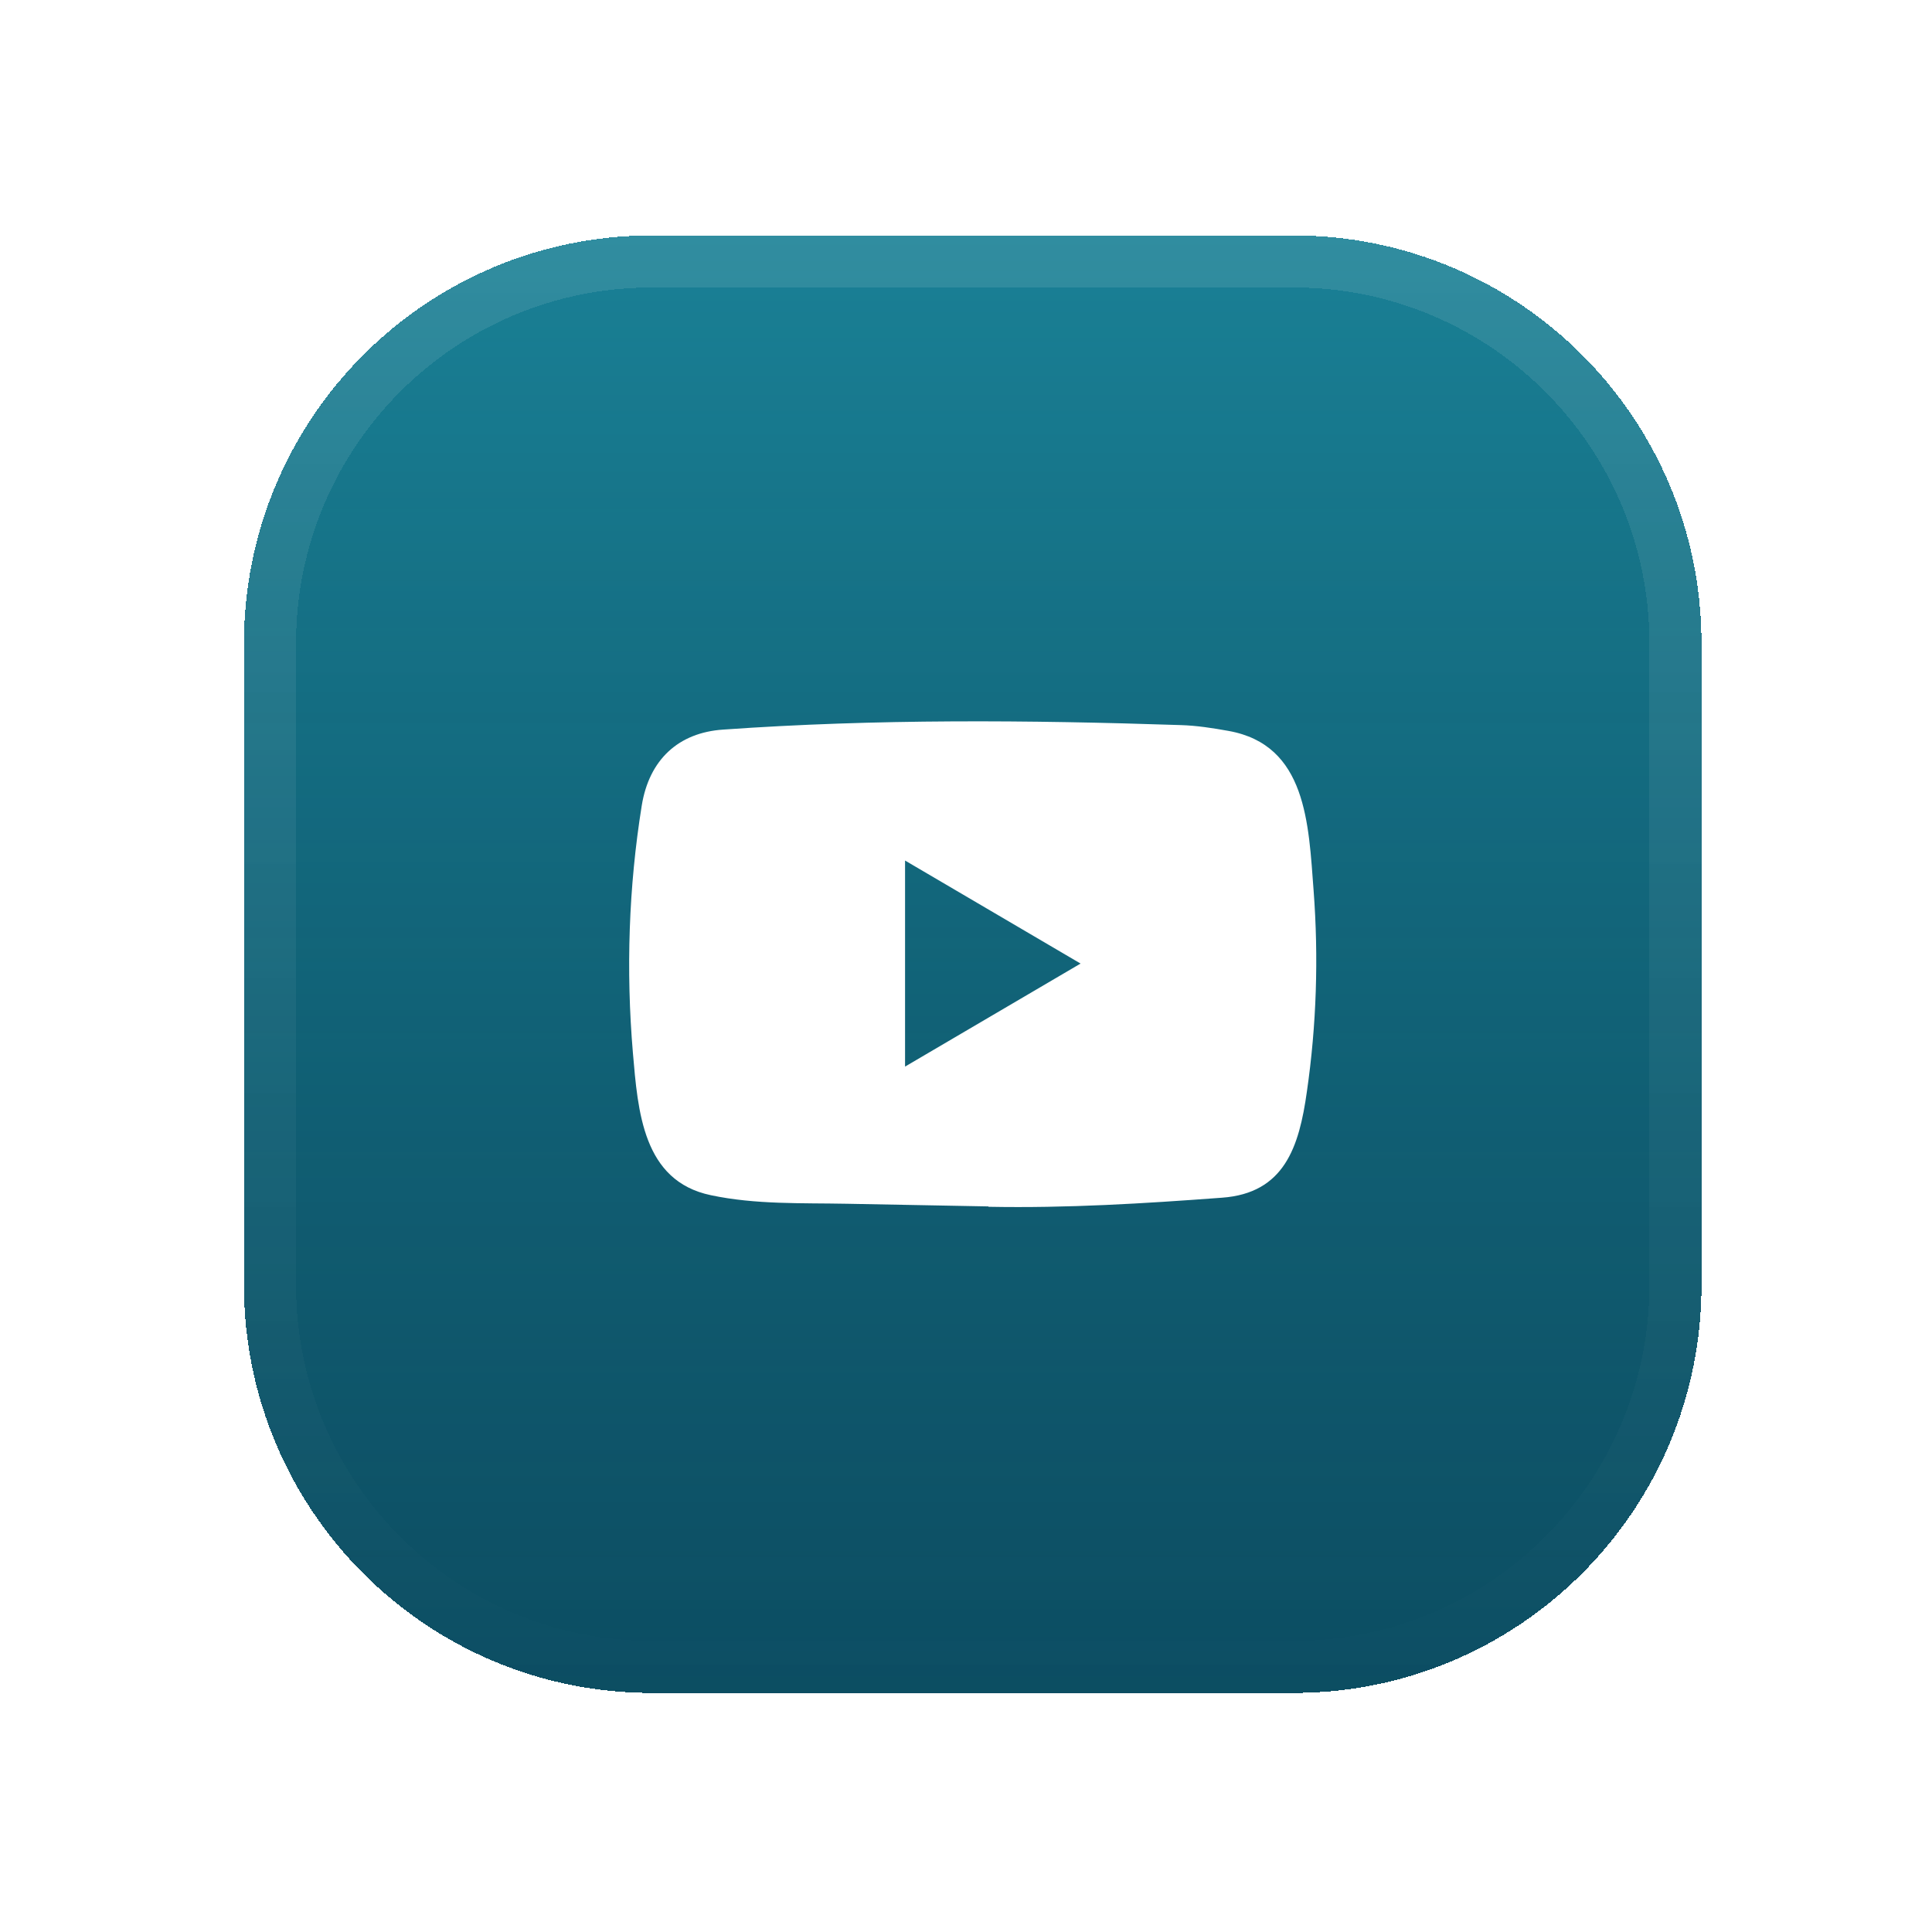 <svg width="46" height="46" viewBox="0 0 46 46" fill="none" xmlns="http://www.w3.org/2000/svg">
<g filter="url(#filter0_d_9421_50590)">
<path d="M5.809 10.357C5.809 4.995 10.155 0.649 15.517 0.649H30.802C36.164 0.649 40.511 4.995 40.511 10.357V25.643C40.511 31.005 36.164 35.351 30.802 35.351H15.517C10.155 35.351 5.809 31.005 5.809 25.643V10.357Z" fill="#063A50" shape-rendering="crispEdges"/>
<path d="M5.809 10.357C5.809 4.995 10.155 0.649 15.517 0.649H30.802C36.164 0.649 40.511 4.995 40.511 10.357V25.643C40.511 31.005 36.164 35.351 30.802 35.351H15.517C10.155 35.351 5.809 31.005 5.809 25.643V10.357Z" fill="url(#paint0_linear_9421_50590)" fill-opacity="0.4" shape-rendering="crispEdges"/>
<path d="M15.517 1.269H30.803C35.822 1.269 39.89 5.338 39.891 10.357V25.643C39.89 30.662 35.822 34.731 30.803 34.731H15.517C10.497 34.731 6.429 30.662 6.429 25.643V10.357C6.429 5.338 10.497 1.269 15.517 1.269Z" stroke="url(#paint1_linear_9421_50590)" stroke-opacity="0.1" stroke-width="1.239" shape-rendering="crispEdges"/>
<path d="M23.522 23.767L20.166 23.704C19.079 23.683 17.99 23.726 16.924 23.5C15.304 23.161 15.189 21.502 15.069 20.111C14.903 18.154 14.967 16.163 15.28 14.222C15.456 13.134 16.15 12.484 17.223 12.414C20.847 12.157 24.494 12.187 28.11 12.307C28.491 12.318 28.876 12.378 29.252 12.446C31.111 12.779 31.156 14.659 31.276 16.242C31.397 17.841 31.346 19.448 31.116 21.036C30.932 22.351 30.58 23.454 29.092 23.56C27.228 23.699 25.407 23.811 23.538 23.776C23.538 23.767 23.527 23.767 23.522 23.767ZM21.549 20.438C22.953 19.614 24.331 18.804 25.728 17.985C24.321 17.161 22.945 16.351 21.549 15.532V20.438Z" fill="white"/>
</g>
<defs>
<filter id="filter0_d_9421_50590" x="-98.298" y="-103.457" width="242.915" height="242.915" filterUnits="userSpaceOnUse" color-interpolation-filters="sRGB">
<feFlood flood-opacity="0" result="BackgroundImageFix"/>
<feColorMatrix in="SourceAlpha" type="matrix" values="0 0 0 0 0 0 0 0 0 0 0 0 0 0 0 0 0 0 127 0" result="hardAlpha"/>
<feOffset dy="4.957"/>
<feGaussianBlur stdDeviation="2.479"/>
<feComposite in2="hardAlpha" operator="out"/>
<feColorMatrix type="matrix" values="0 0 0 0 0.024 0 0 0 0 0.227 0 0 0 0 0.314 0 0 0 0.1 0"/>
<feBlend mode="normal" in2="BackgroundImageFix" result="effect1_dropShadow_9421_50590"/>
<feBlend mode="normal" in="SourceGraphic" in2="effect1_dropShadow_9421_50590" result="shape"/>
</filter>
<linearGradient id="paint0_linear_9421_50590" x1="23.16" y1="0.649" x2="23.16" y2="35.351" gradientUnits="userSpaceOnUse">
<stop stop-color="#36EBFF"/>
<stop offset="1" stop-color="#2AB2C1" stop-opacity="0.4"/>
</linearGradient>
<linearGradient id="paint1_linear_9421_50590" x1="23.16" y1="0.649" x2="23.16" y2="35.351" gradientUnits="userSpaceOnUse">
<stop stop-color="white"/>
<stop offset="1" stop-color="white" stop-opacity="0"/>
</linearGradient>
</defs>
</svg>
